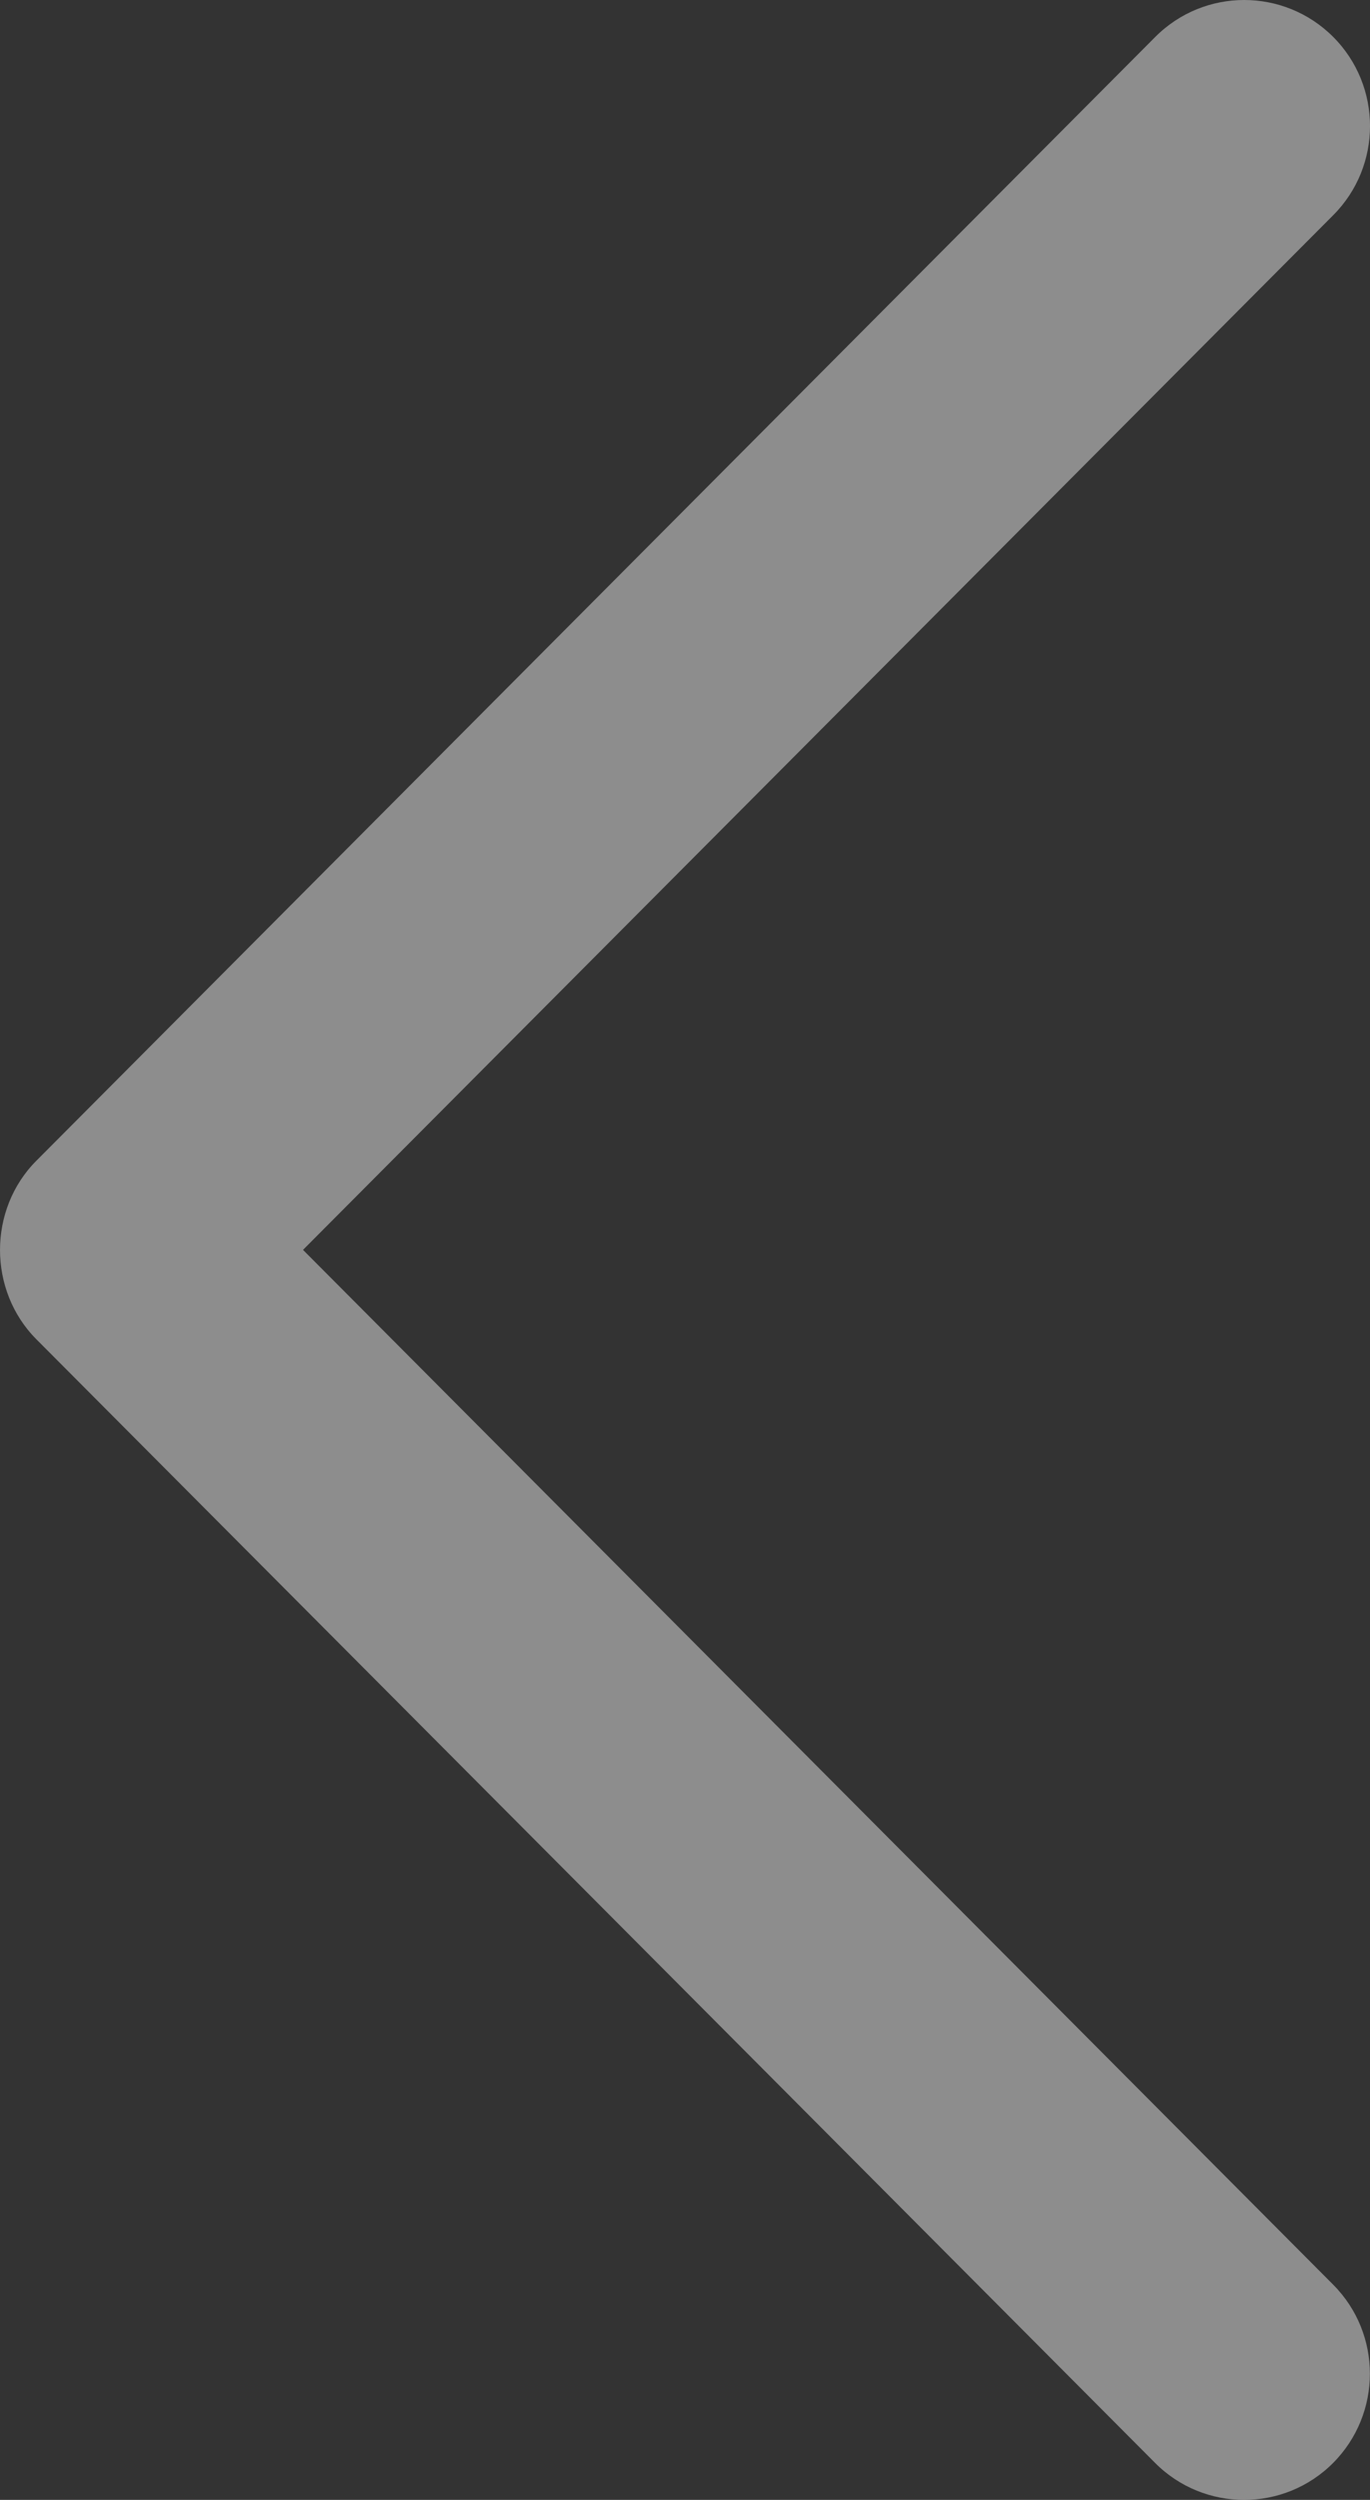 <?xml version="1.0" encoding="UTF-8"?>
<svg width="34px" height="62px" viewBox="0 0 34 62" version="1.1" xmlns="http://www.w3.org/2000/svg" xmlns:xlink="http://www.w3.org/1999/xlink">
    <rect x="0" y="0" width="34" height="62" fill="#333333" stroke="none"/>
    <!-- Generator: Sketch 55.1 (78136) - https://sketchapp.com -->
    <title>Chevron_Right_1_</title>
    <desc>Created with Sketch.</desc>
    <g id="Symbols" stroke="none" stroke-width="1" fill="none" fill-rule="evenodd" opacity="0.444">
        <g id="Slide" transform="translate(-51, -40)" fill="#FFFFFF" fill-rule="nonzero">
            <path d="M84.097,68.787 L56.328,40.915 C55.11,39.695 53.135,39.695 51.914,40.915 C50.695,42.136 50.695,44.118 51.914,45.338 L77.48,70.998 L51.917,96.659 C50.698,97.879 50.698,99.861 51.917,101.085 C53.135,102.305 55.113,102.305 56.331,101.085 L84.1,73.213 C85.3,72.005 85.3,69.992 84.097,68.787 Z" id="Chevron_Right_1_" transform="translate(68, 71) scale(-1, 1) translate(-68, -71) "></path>
        </g>
    </g>
</svg>